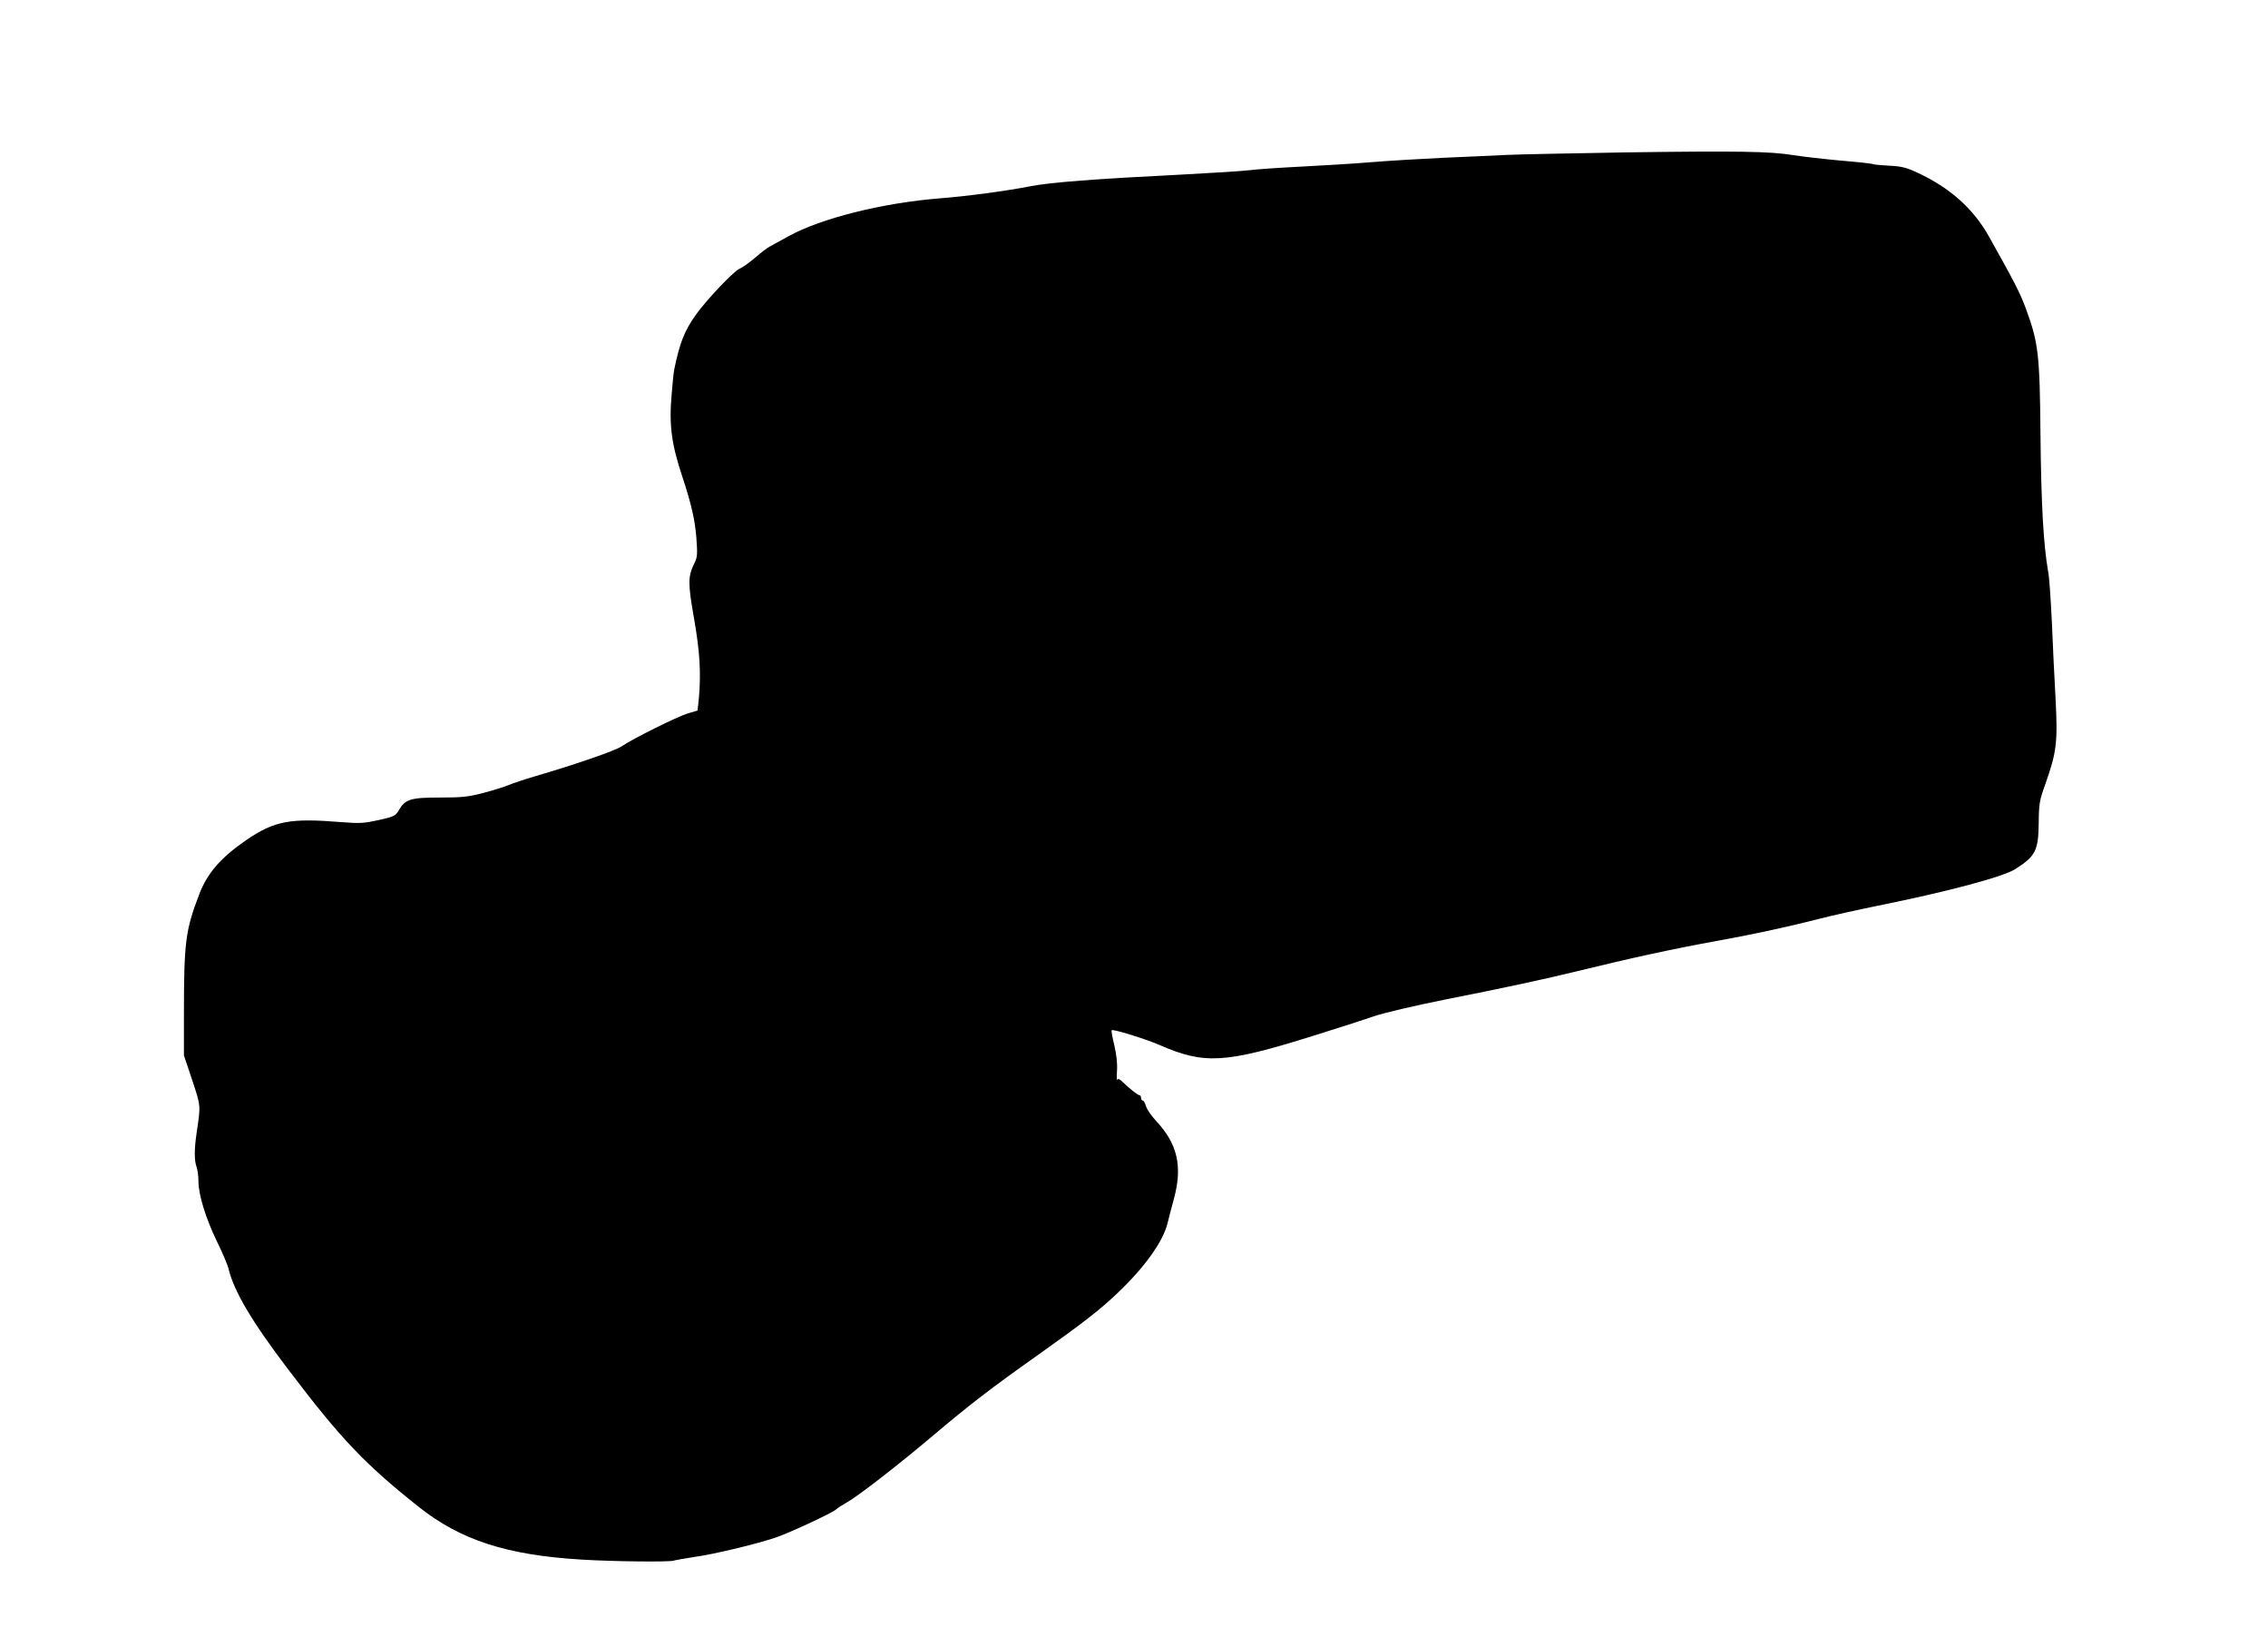 <?xml version="1.0" standalone="no"?>
<!DOCTYPE svg PUBLIC "-//W3C//DTD SVG 20010904//EN"
 "http://www.w3.org/TR/2001/REC-SVG-20010904/DTD/svg10.dtd">
<svg version="1.0" xmlns="http://www.w3.org/2000/svg"
 width="1280pt" height="918pt" viewBox="0 0 1280 918"
 preserveAspectRatio="xMidYMid meet">
<g transform="translate(0,918) scale(0.1,-0.1)"
fill="#000000" stroke="none">
<path d="M9165 8320 c-297 -5 -594 -11 -660 -14 -66 -3 -225 -11 -354 -16
-129 -6 -313 -17 -410 -25 -97 -8 -275 -19 -396 -25 -121 -6 -251 -15 -290
-20 -38 -5 -212 -16 -385 -25 -482 -24 -745 -44 -855 -66 -139 -27 -356 -56
-510 -68 -326 -26 -672 -113 -855 -214 -41 -23 -87 -48 -102 -56 -15 -7 -53
-36 -85 -64 -32 -27 -71 -56 -89 -63 -33 -14 -185 -174 -246 -259 -65 -91 -92
-159 -123 -311 -3 -12 -9 -72 -14 -135 -16 -175 -2 -283 60 -469 50 -151 71
-243 79 -342 7 -96 6 -112 -11 -146 -37 -74 -37 -113 -2 -312 33 -188 40 -307
27 -452 l-7 -67 -54 -16 c-58 -17 -312 -143 -376 -187 -36 -24 -261 -102 -487
-168 -58 -17 -125 -39 -150 -50 -25 -10 -89 -30 -142 -44 -85 -22 -118 -26
-245 -26 -166 0 -196 -9 -233 -73 -18 -31 -28 -35 -112 -54 -82 -18 -107 -20
-208 -12 -293 24 -380 8 -540 -101 -144 -99 -220 -186 -266 -307 -78 -204 -86
-269 -86 -688 l0 -220 47 -140 c49 -149 48 -139 25 -295 -14 -94 -14 -157 -1
-193 6 -16 11 -53 11 -82 0 -76 41 -209 104 -339 30 -61 60 -131 66 -156 32
-129 132 -298 339 -570 295 -389 430 -531 735 -773 236 -187 497 -272 921
-297 181 -11 492 -14 516 -6 8 3 61 12 118 21 107 15 335 69 451 107 71 22
325 140 350 162 8 8 33 24 55 36 65 36 287 208 485 375 209 177 338 276 590
454 266 189 355 258 458 356 152 144 256 290 281 392 5 21 21 83 36 138 50
183 21 311 -100 440 -26 28 -52 65 -57 83 -5 17 -13 32 -18 32 -6 0 -10 7 -10
15 0 8 -4 15 -8 15 -10 0 -55 36 -93 72 -19 20 -29 24 -33 15 -3 -6 -4 16 -2
51 3 41 -3 91 -15 144 -11 45 -18 83 -15 85 7 8 191 -49 267 -82 256 -112 370
-106 869 50 135 42 290 92 345 111 59 20 226 59 405 95 334 66 561 115 745
160 293 72 541 126 785 170 195 35 395 78 575 124 72 19 222 52 335 75 392 79
708 163 775 207 113 72 129 104 131 258 1 110 4 128 37 220 64 180 71 236 58
484 -7 119 -16 315 -21 436 -6 120 -14 244 -20 275 -27 152 -40 378 -44 771
-4 464 -12 526 -83 719 -33 89 -64 149 -207 404 -88 158 -220 276 -405 362
-63 29 -90 36 -159 39 -46 3 -86 6 -91 9 -4 3 -87 12 -184 20 -97 9 -219 23
-269 31 -125 21 -313 24 -953 15z"/>
</g>
</svg>
